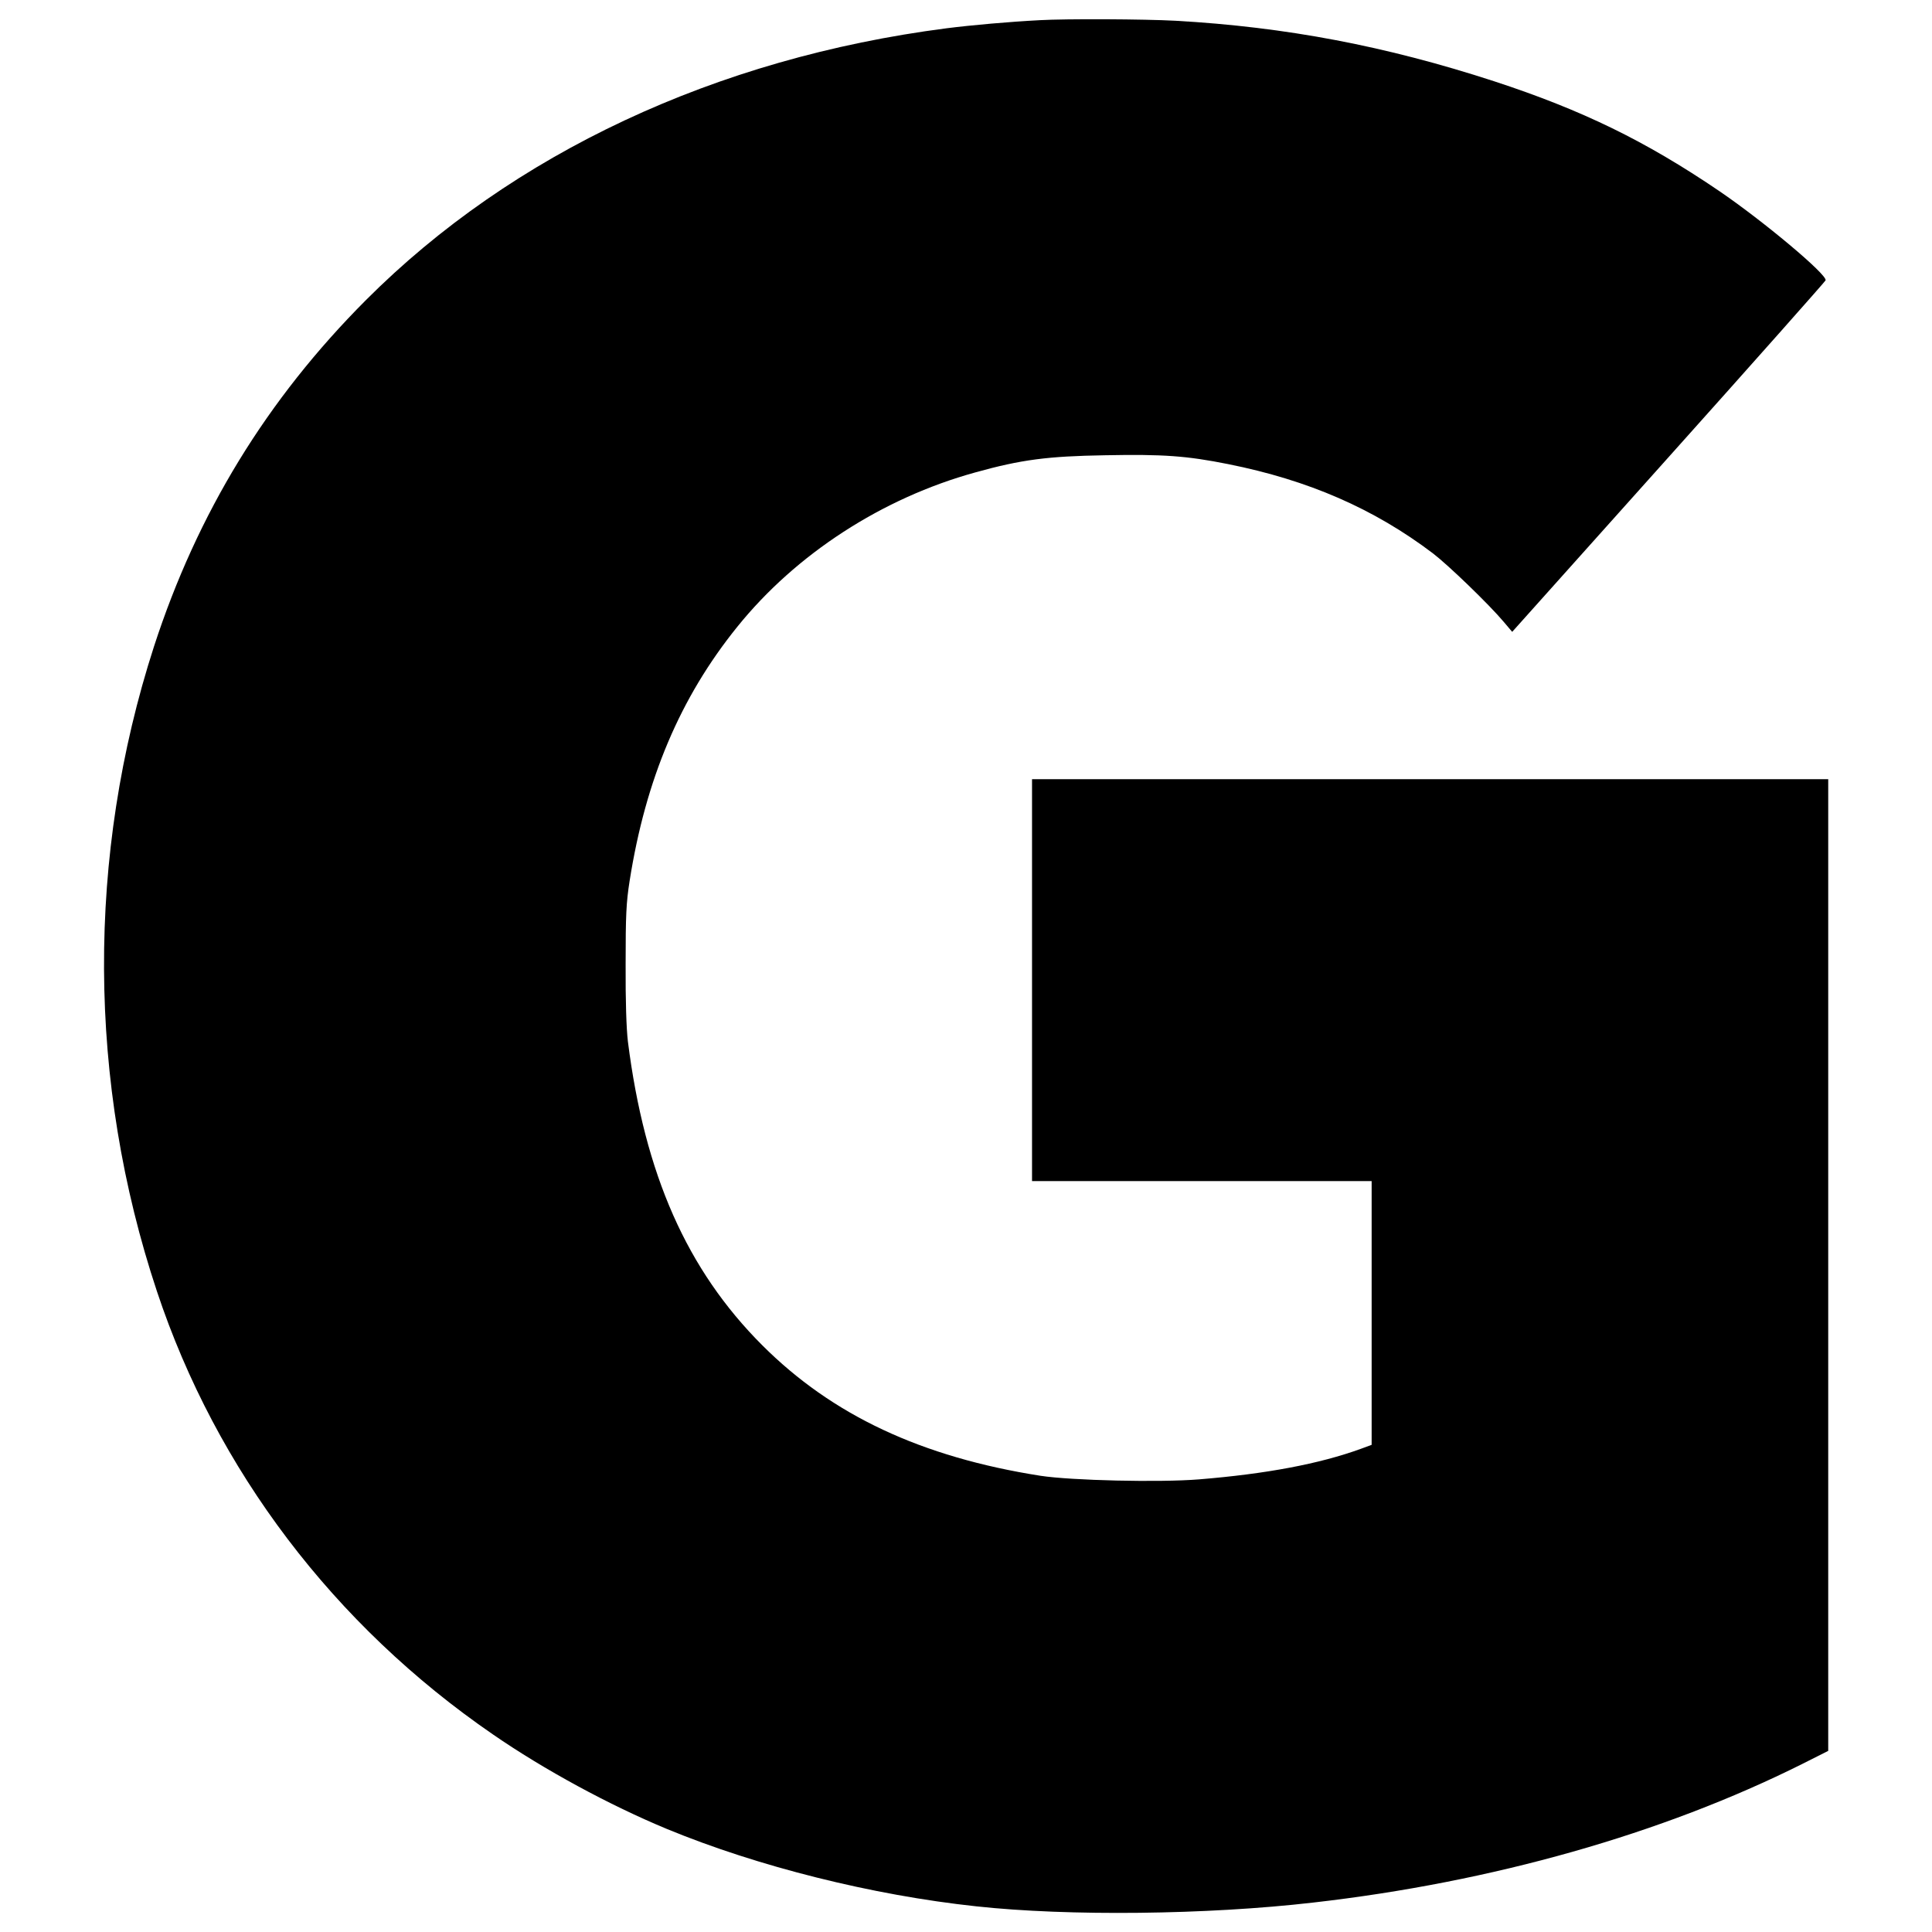 <?xml version="1.0" standalone="no"?>
<!DOCTYPE svg PUBLIC "-//W3C//DTD SVG 20010904//EN"
 "http://www.w3.org/TR/2001/REC-SVG-20010904/DTD/svg10.dtd">
<svg version="1.0" xmlns="http://www.w3.org/2000/svg"
 width="1024pt" height="1024pt" viewBox="0 0 1024 1024"
 preserveAspectRatio="xMidYMid meet">
<g transform="translate(0,1024) scale(0.1,-0.1)"
fill="#000000" stroke="none">
<path d="M5510 10133 c-156 -8 -361 -26 -494 -43 -1221 -158 -2300 -663 -3076
-1440 -526 -527 -894 -1129 -1124 -1837 -358 -1108 -353 -2309 16 -3418 315
-947 938 -1769 1781 -2348 271 -187 618 -375 922 -501 482 -199 1089 -351
1640 -410 487 -53 1223 -45 1785 20 948 108 1851 364 2593 735 l137 69 0 2575
0 2575 -2110 0 -2110 0 0 -1065 0 -1065 900 0 900 0 0 -699 0 -699 -57 -21
c-220 -80 -502 -133 -858 -162 -211 -17 -676 -6 -840 19 -631 99 -1104 321
-1475 692 -399 399 -623 905 -712 1610 -8 68 -13 213 -12 410 0 259 3 325 21
440 85 540 268 973 571 1348 311 386 768 682 1261 818 244 68 384 86 688 91
308 6 433 -3 653 -47 425 -85 772 -236 1085 -473 81 -62 296 -269 376 -364
l44 -52 828 925 c455 508 830 931 833 938 11 29 -332 316 -566 475 -389 264
-723 427 -1190 580 -574 187 -1104 288 -1690 321 -166 9 -577 11 -720 3z"/>
</g>
</svg>
